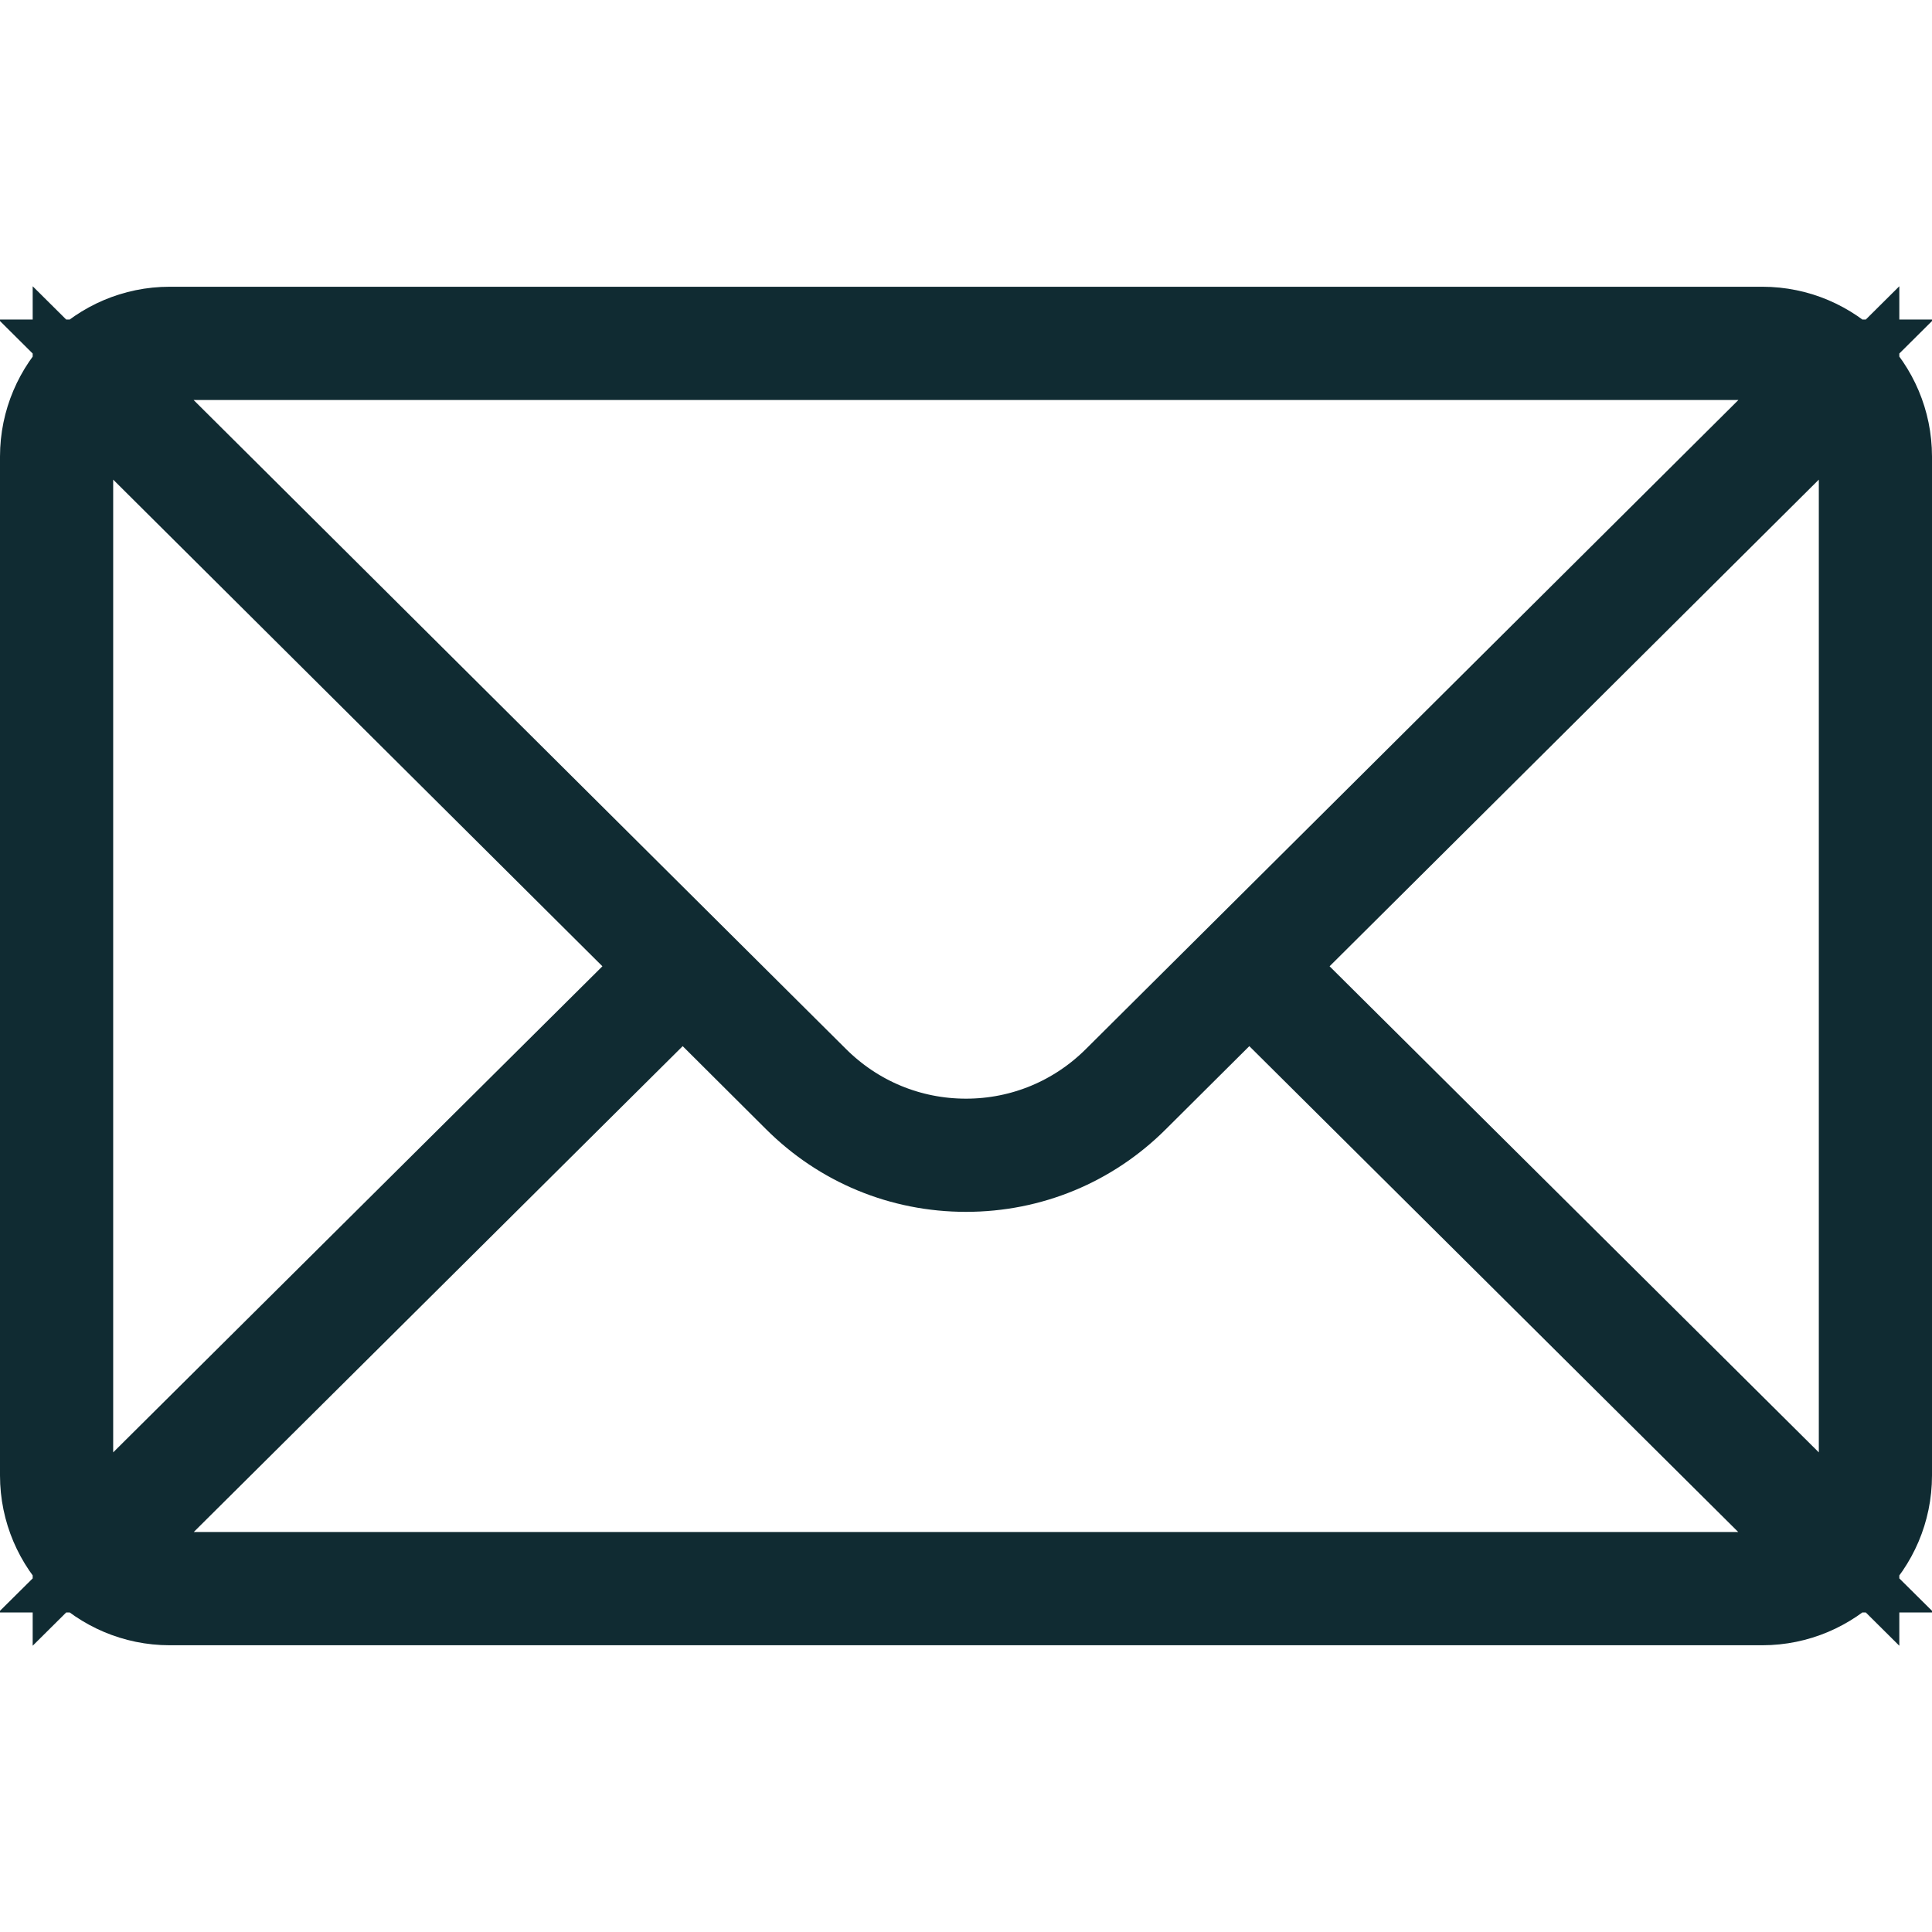 <svg width="24" height="24" viewBox="0 0 24 24" fill="none" xmlns="http://www.w3.org/2000/svg">
<path d="M2.109 4.062H21.891C22.782 4.062 23.5 4.789 23.5 5.672V18.328C23.5 19.22 22.773 19.938 21.891 19.938H2.109C1.226 19.938 0.5 19.217 0.5 18.328V5.672C0.5 4.788 1.221 4.062 2.109 4.062ZM15.167 12.641L14.132 13.671L14.131 13.672C13.562 14.241 12.806 14.554 12 14.554C11.194 14.554 10.437 14.241 9.867 13.671L9.866 13.67L8.833 12.641L8.48 12.29L8.128 12.641L2.054 18.677L1.193 19.531H22.807L21.946 18.677L15.872 12.641L15.52 12.29L15.167 12.641ZM0.906 19.243L1.759 18.396L7.836 12.358L8.192 12.004L7.836 11.649L1.759 5.604L0.906 4.757V19.243ZM22.241 5.604L16.164 11.649L15.808 12.004L16.164 12.358L22.241 18.396L23.094 19.243V4.757L22.241 5.604ZM2.052 5.323C2.647 5.915 9.979 13.208 10.154 13.383C10.648 13.876 11.304 14.148 12 14.148C12.696 14.148 13.352 13.875 13.844 13.384C14.1 13.129 21.517 5.752 21.948 5.323L22.807 4.469H1.193L2.052 5.323Z" stroke="#102B32"/>
</svg>
